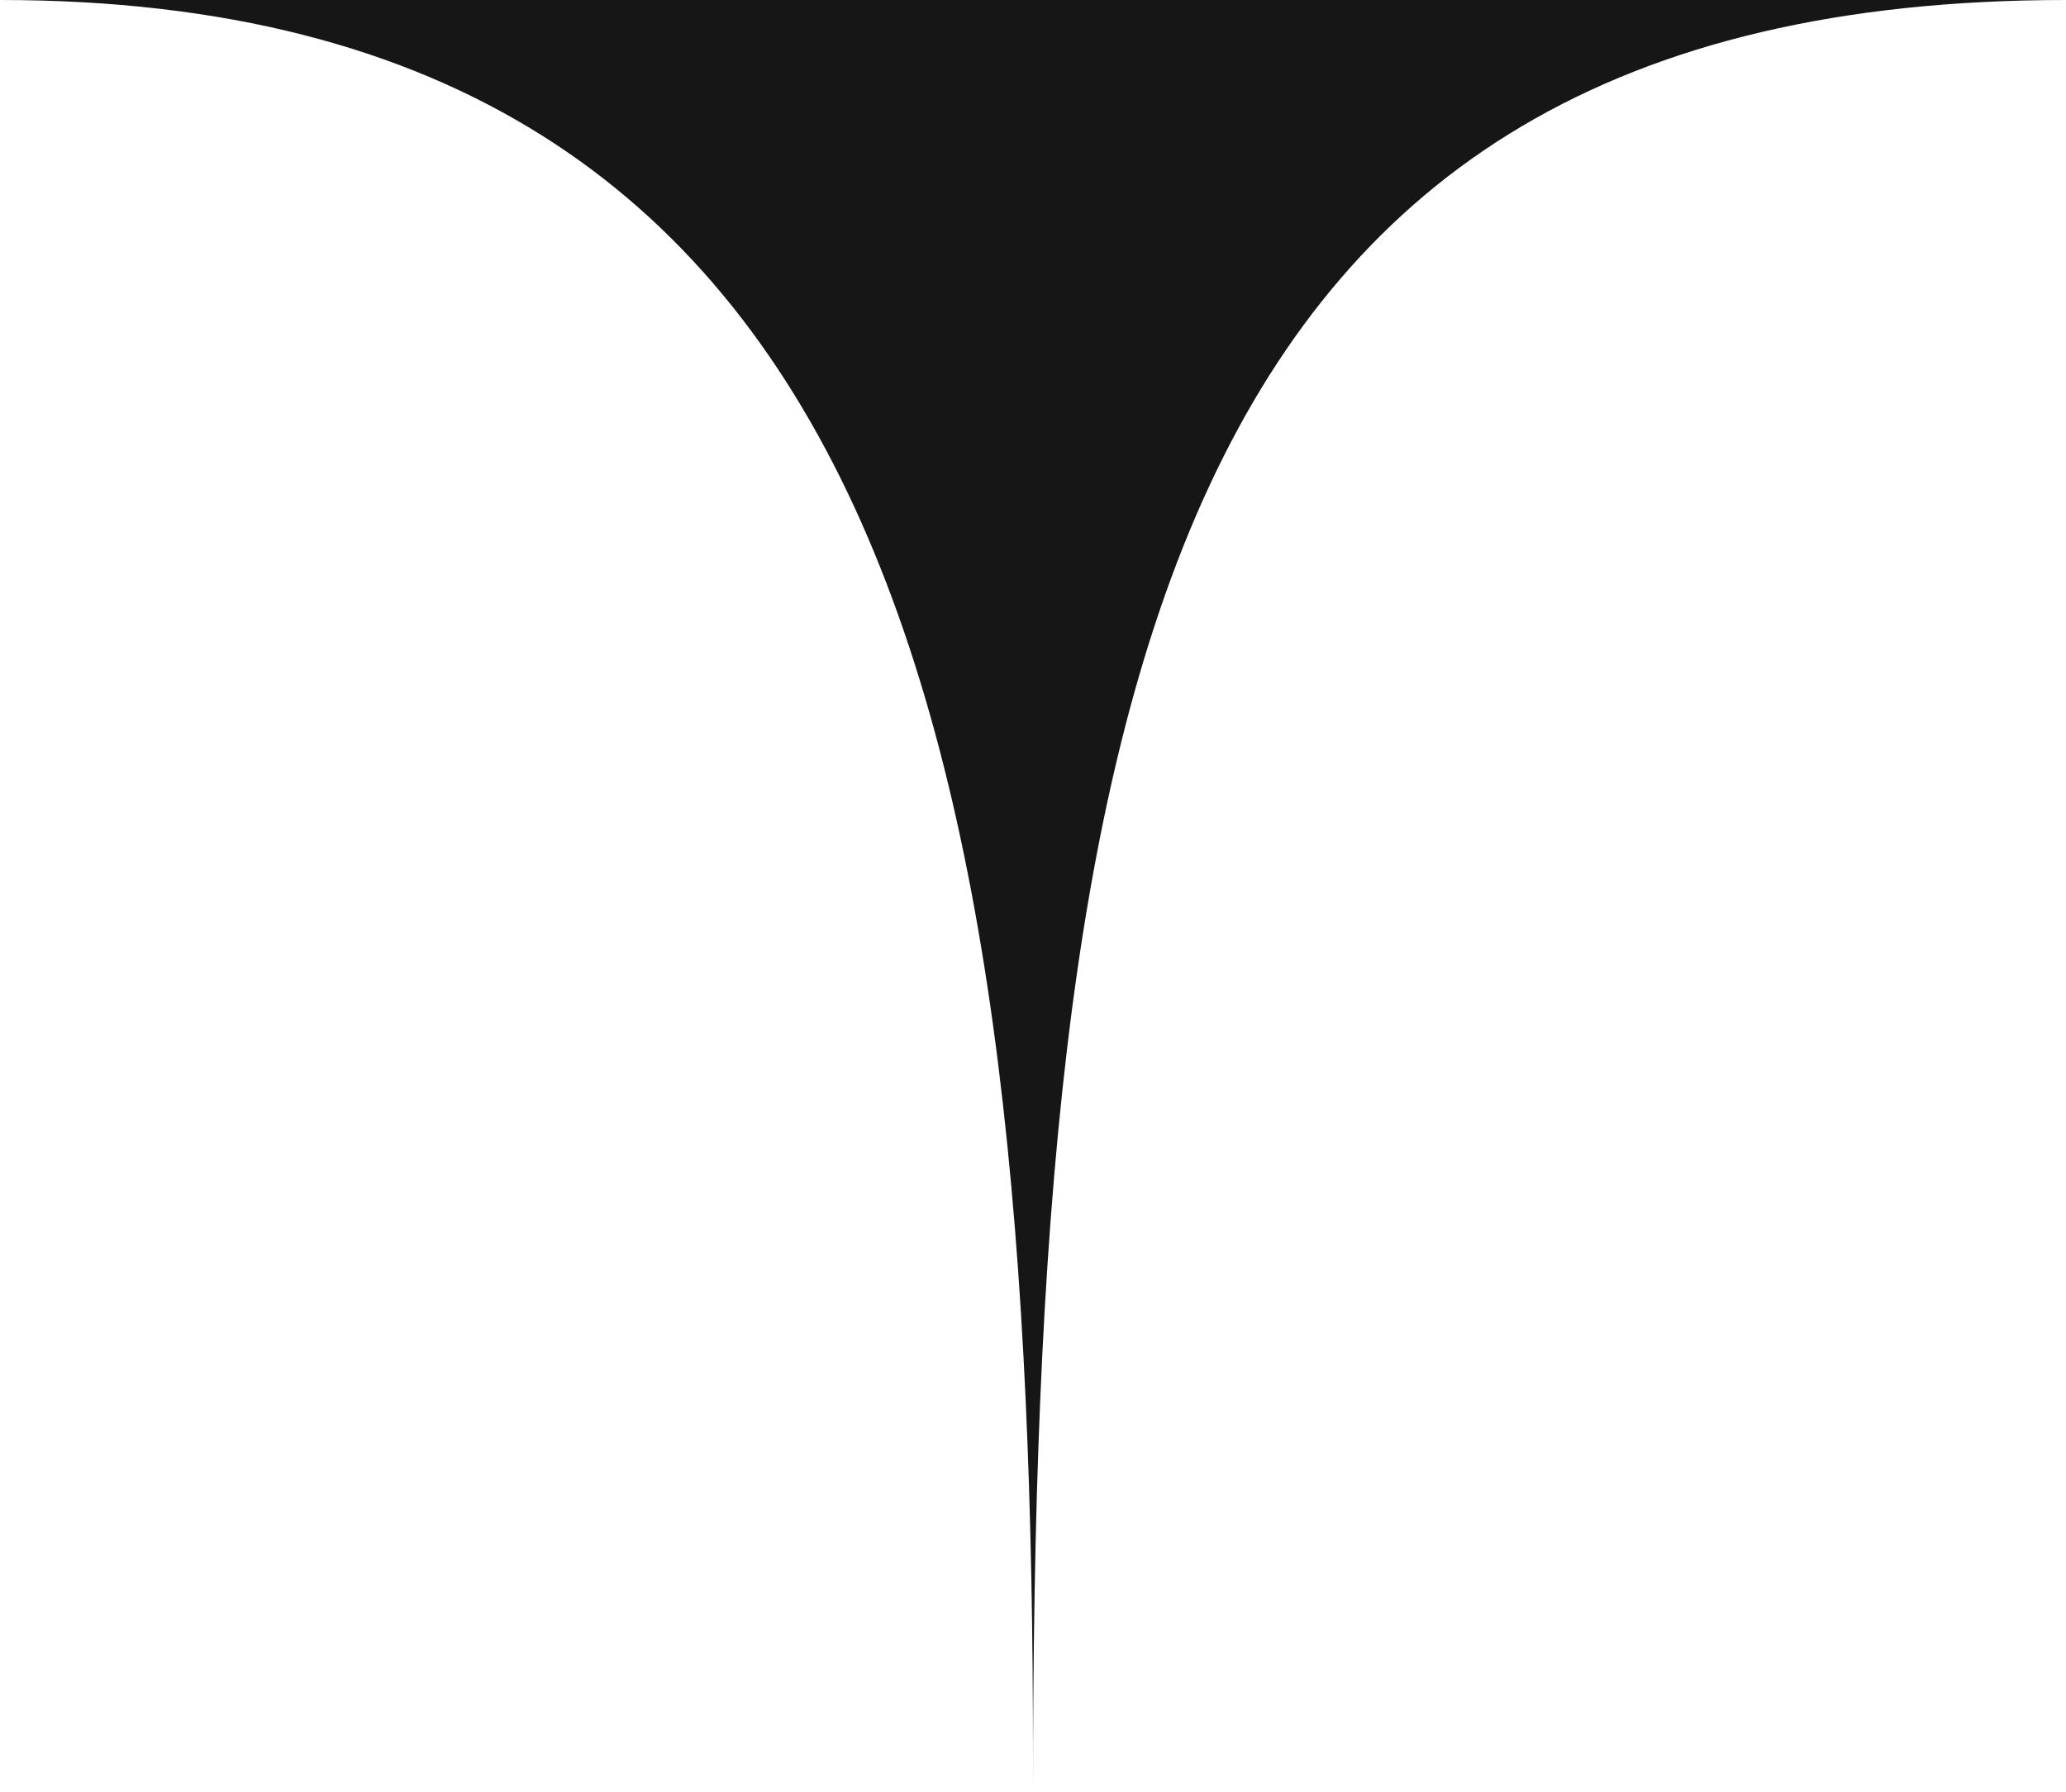 <?xml version="1.0" encoding="UTF-8"?> <!-- Generator: Adobe Illustrator 24.1.0, SVG Export Plug-In . SVG Version: 6.00 Build 0) --> <svg xmlns="http://www.w3.org/2000/svg" xmlns:xlink="http://www.w3.org/1999/xlink" id="Layer_1" x="0px" y="0px" viewBox="0 0 370 321" style="enable-background:new 0 0 370 321;" xml:space="preserve"> <style type="text/css"> .st0{fill:#161616;} </style> <path class="st0" d="M185,0H0c161.3,0,185,137.1,185,315v6C185,125,207.6,0,370,0H185z"></path> </svg> 